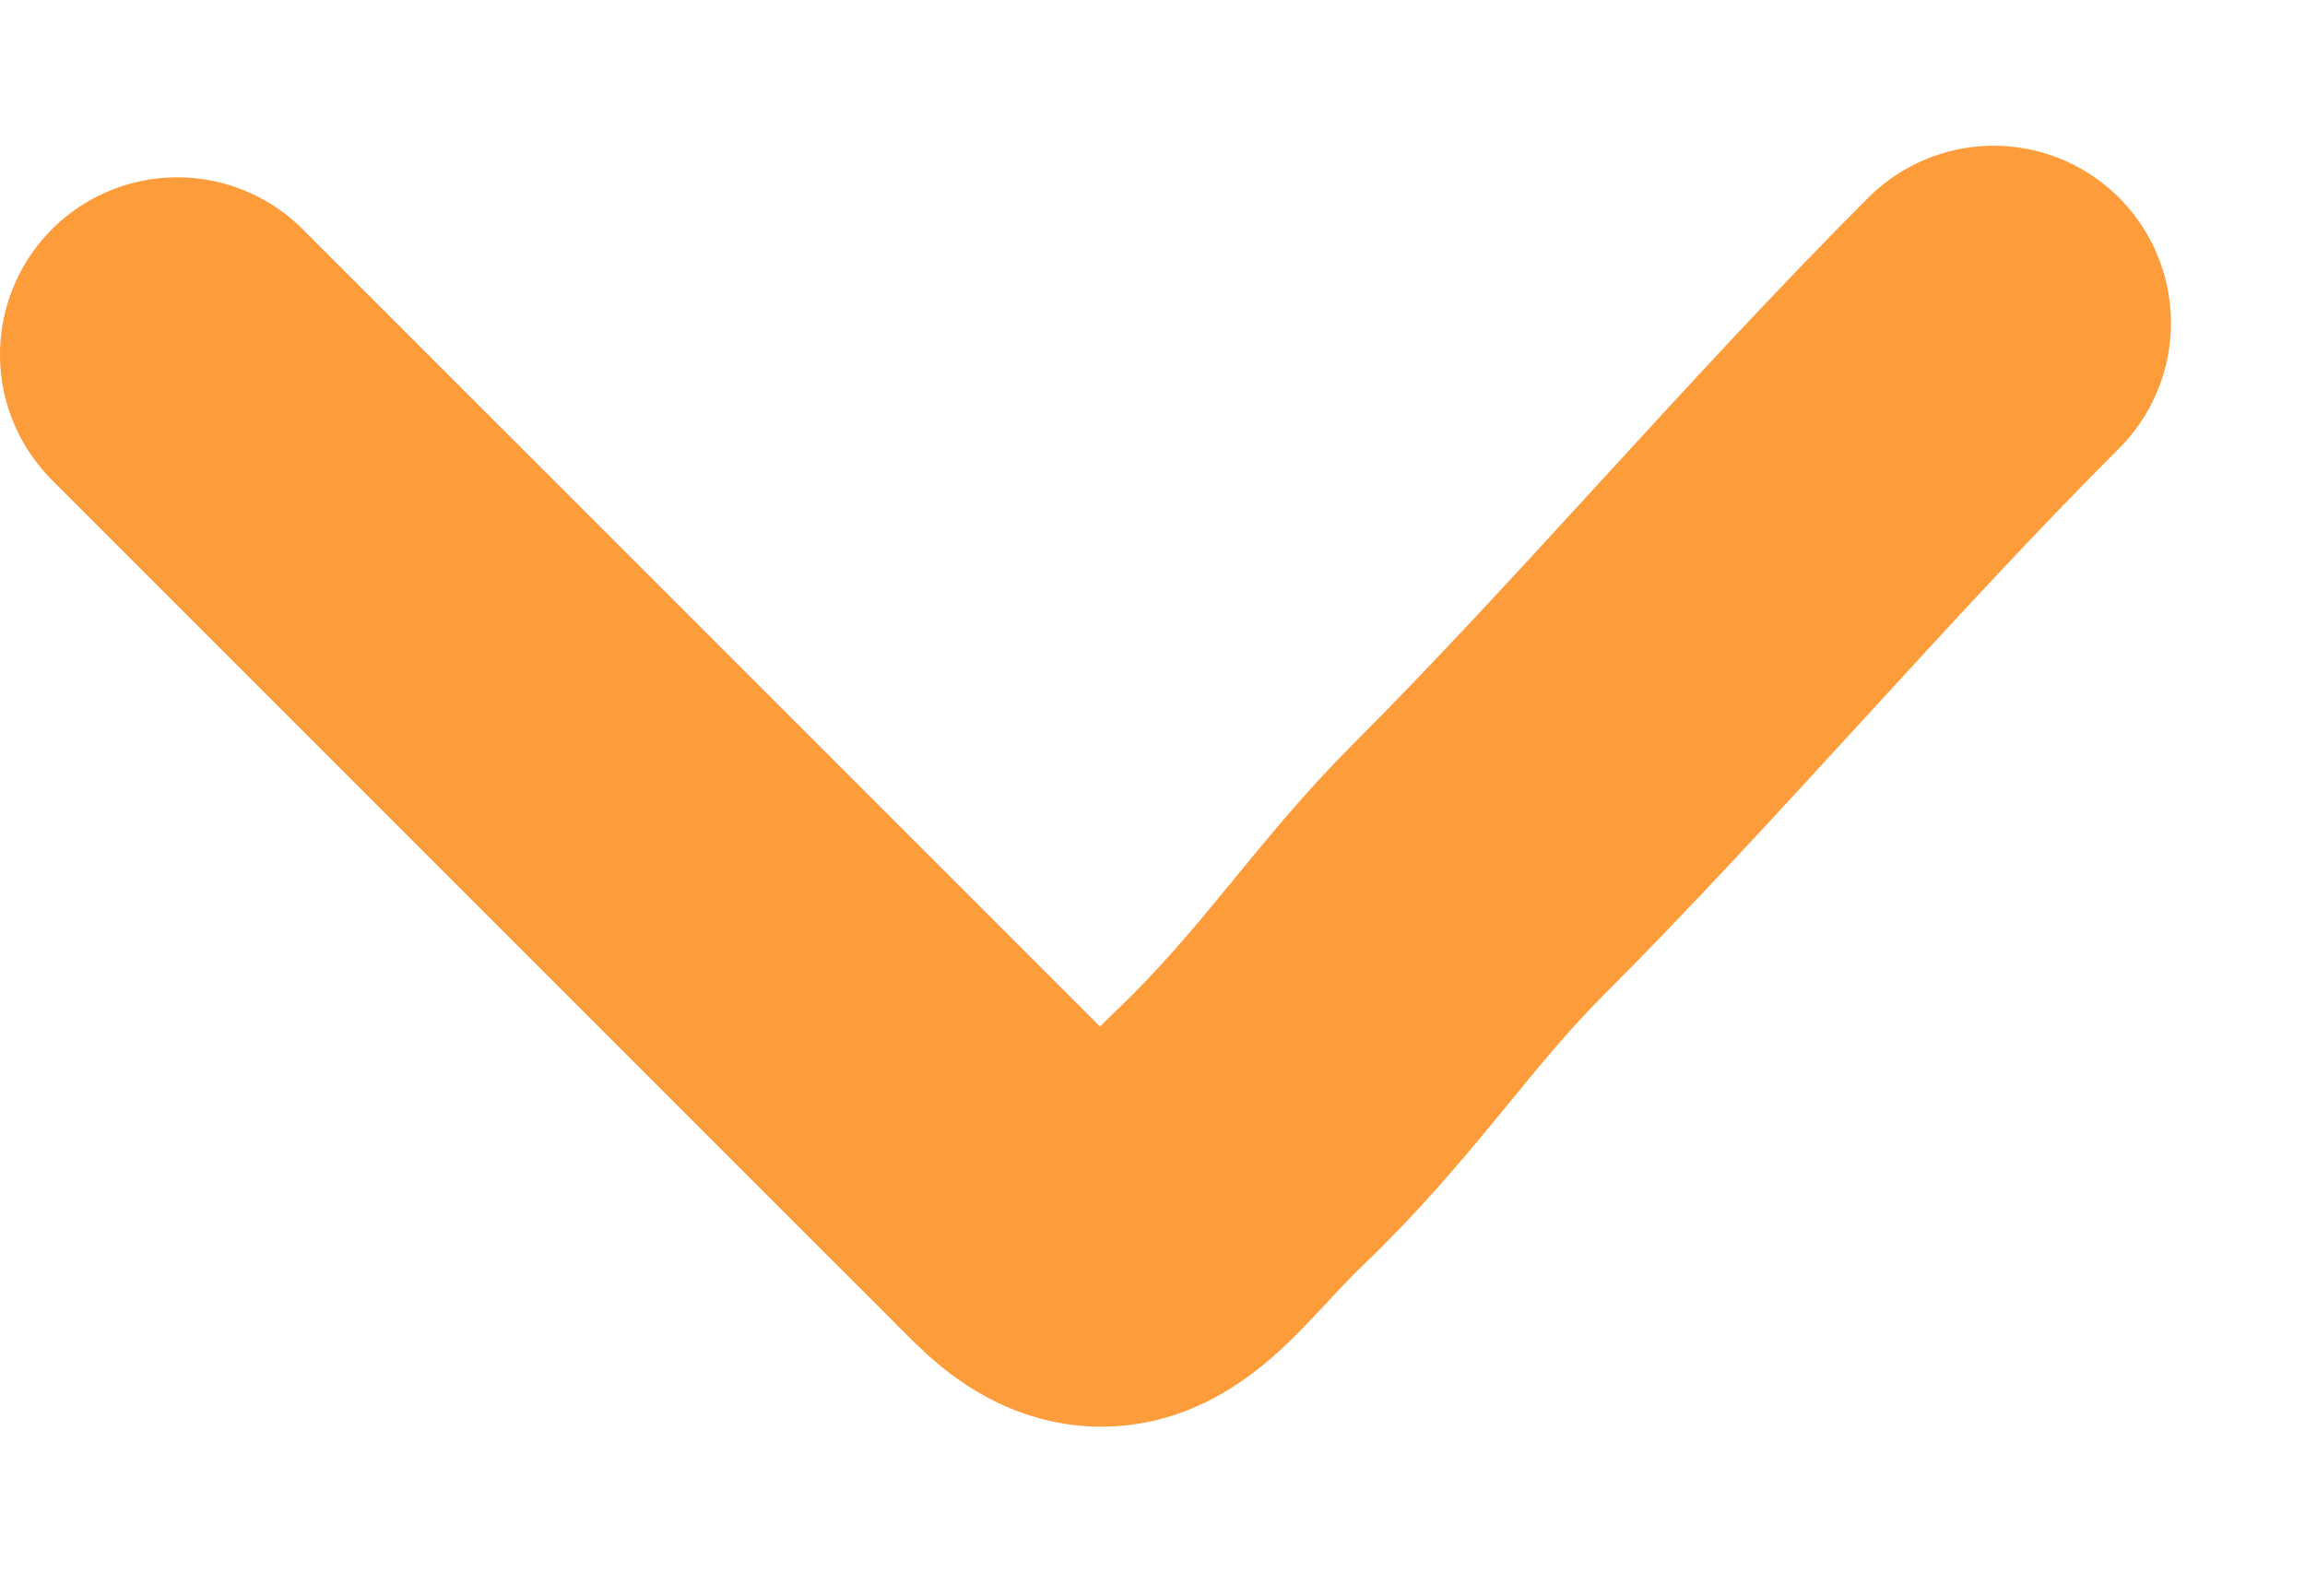 <svg width="13" height="9" viewBox="0 0 13 9" fill="none" xmlns="http://www.w3.org/2000/svg">
<path d="M1 2C2.472 3.472 3.943 4.943 5.415 6.415C5.562 6.562 5.709 6.709 5.856 6.856C6.316 7.316 6.536 6.854 6.991 6.418C7.542 5.892 7.849 5.394 8.336 4.906C9.28 3.963 10.251 2.815 11.244 1.822" stroke="#FD9C3B" stroke-width="2" stroke-linecap="round"/>
</svg>
